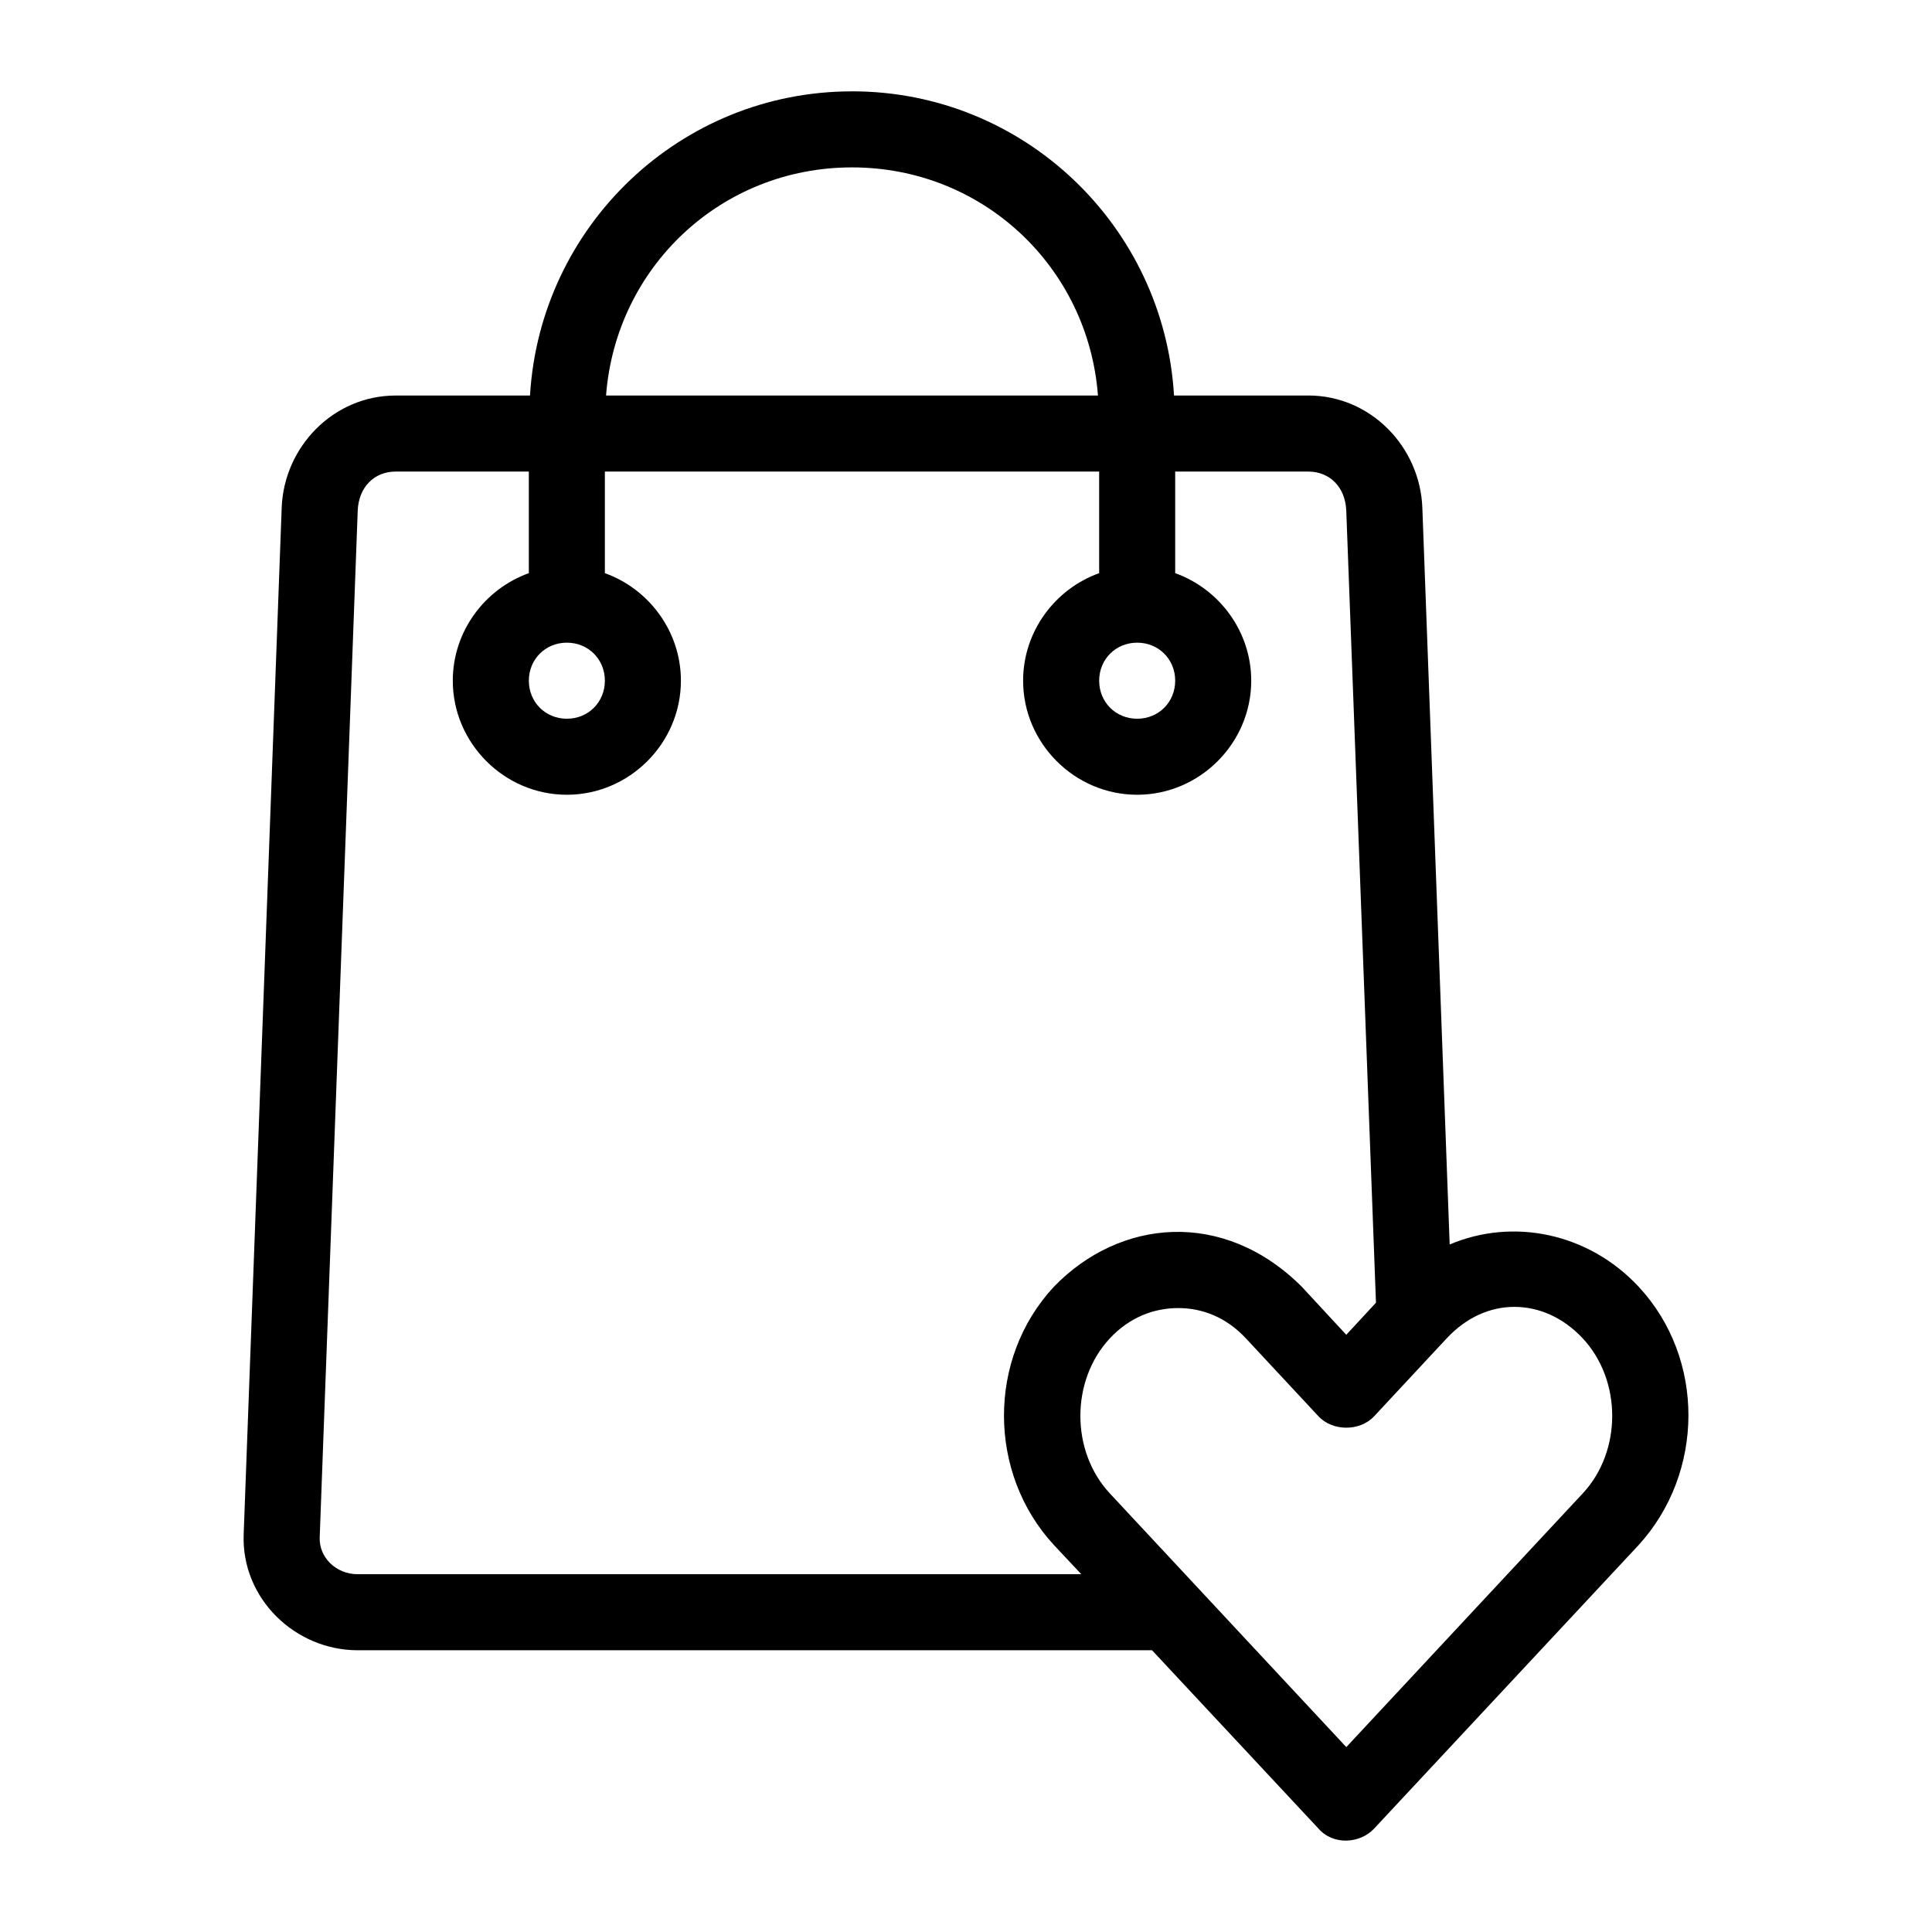 <?xml version="1.0" encoding="UTF-8"?>
<!-- Uploaded to: SVG Repo, www.svgrepo.com, Generator: SVG Repo Mixer Tools -->
<svg fill="#000000" width="800px" height="800px" version="1.1" viewBox="144 144 512 512" xmlns="http://www.w3.org/2000/svg">
 <path d="m369.79 168.21c-45.555 0-82.68 35.715-85.332 80.609h-35.582c-16.574 0-29.633 13.648-30.227 29.758l-10.074 272.06c-0.629 17.004 13.652 30.699 30.227 30.699h210.5l44.082 47.23c3.957 4.559 11.098 4.008 14.801 0l70.059-75.098c17.457-19.117 17.762-49.43 0-68.488-13.273-14.238-33.254-18.312-50.066-11.18l-7.242-195.23c-0.598-16.109-13.652-29.758-30.227-29.758h-35.582c-2.652-44.895-39.777-80.609-85.332-80.609zm0 20.152c34.723 0 62.59 26.457 65.18 60.457h-130.36c2.59-34 30.457-60.457 65.18-60.457zm-120.91 80.609h35.266v26.922c-11.688 4.191-20.152 15.445-20.152 28.496 0 16.574 13.652 30.23 30.227 30.23 16.574 0 30.227-13.652 30.227-30.23 0-13.051-8.465-24.305-20.152-28.496v-26.922h130.99v26.922c-11.688 4.191-20.152 15.445-20.152 28.496 0 16.574 13.652 30.23 30.227 30.23 16.574 0 30.227-13.652 30.227-30.23 0-13.051-8.465-24.305-20.152-28.496v-26.922h35.266c5.75 0 9.848 4.188 10.074 10.391l7.871 209.87-7.871 8.5-11.809-12.754c-20.75-20.68-48.242-17.992-65.652 0-17.766 19.059-17.566 49.508 0 68.488l7.242 7.715h-191.76c-5.75 0-10.273-4.453-10.074-9.762l10.074-272.06c0.23-6.207 4.328-10.391 10.074-10.391zm45.344 45.344c5.684 0 10.074 4.391 10.074 10.078 0 5.684-4.391 10.078-10.074 10.078s-10.074-4.391-10.074-10.078c0-5.684 4.391-10.078 10.074-10.078zm151.14 0c5.684 0 10.074 4.391 10.074 10.078 0 5.684-4.391 10.078-10.074 10.078s-10.074-4.391-10.074-10.078c0-5.684 4.391-10.078 10.074-10.078zm99.973 176.02c6.422 0 12.898 2.758 18.105 8.344 10.414 11.172 10.414 29.918 0 41.094l-62.66 67.227-62.66-67.227c-10.414-11.172-10.414-29.918 0-41.094 5.207-5.59 11.695-8.027 18.105-8.027s12.723 2.422 17.949 8.027l19.207 20.625c3.762 4.066 11.039 4.066 14.801 0l19.207-20.625c5.207-5.586 11.527-8.344 17.949-8.344z"/>
</svg>